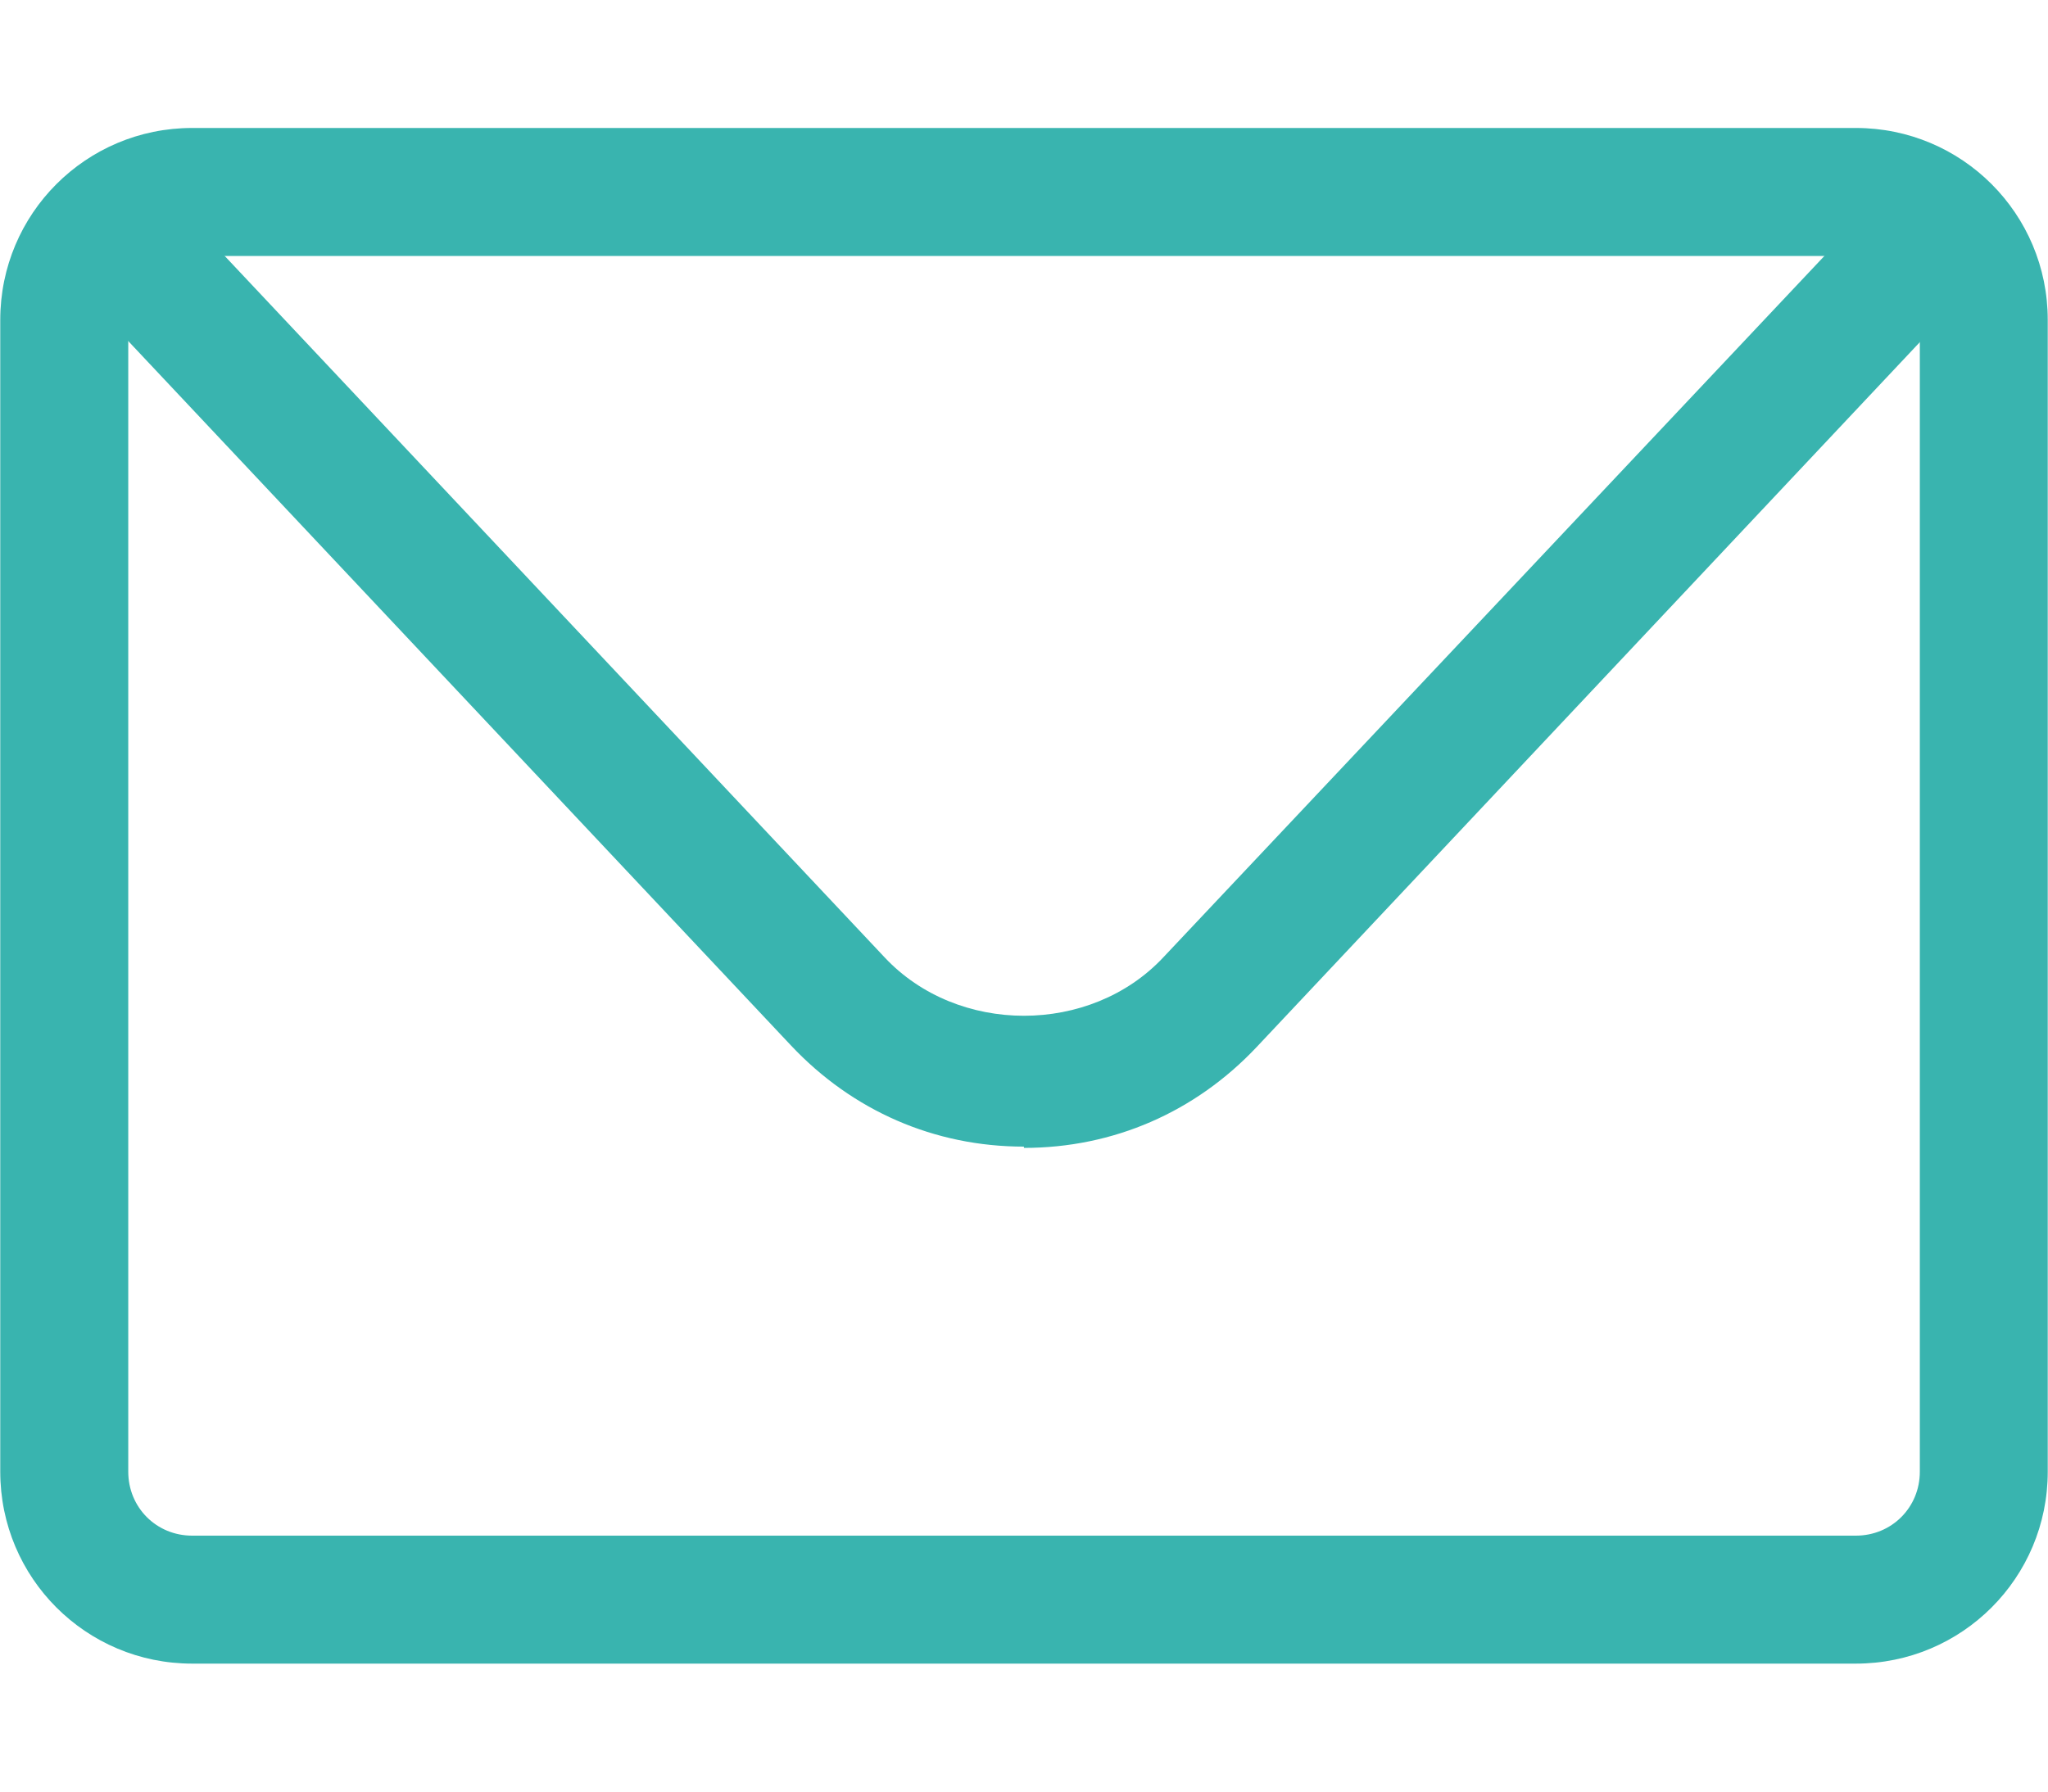 <svg width="24" height="21" viewBox="0 0 24 21" fill="none" xmlns="http://www.w3.org/2000/svg">
<path d="M21.748 19.5H2.252C1.008 19.5 0.003 18.495 0.003 17.25V3.75C0.003 2.505 1.008 1.5 2.252 1.5H21.748C22.992 1.5 23.997 2.505 23.997 3.75V17.25C23.997 18.495 22.992 19.5 21.748 19.5ZM2.252 3C1.833 3 1.503 3.33 1.503 3.75V17.25C1.503 17.67 1.833 18 2.252 18H21.748C22.168 18 22.498 17.67 22.498 17.25V3.75C22.498 3.33 22.168 3 21.748 3H2.252Z" fill="#39B4AF"/>
<path d="M11.999 13.44C10.95 13.44 9.99 13.02 9.27 12.255L1.397 3.885C1.112 3.585 1.127 3.105 1.427 2.82C1.727 2.535 2.207 2.55 2.492 2.85L10.365 11.22C11.22 12.135 12.779 12.135 13.634 11.22L21.507 2.865C21.792 2.565 22.272 2.55 22.572 2.835C22.872 3.12 22.887 3.6 22.602 3.9L14.729 12.27C14.009 13.035 13.049 13.455 11.999 13.455V13.44Z" fill="#39B4AF"/>
</svg>
